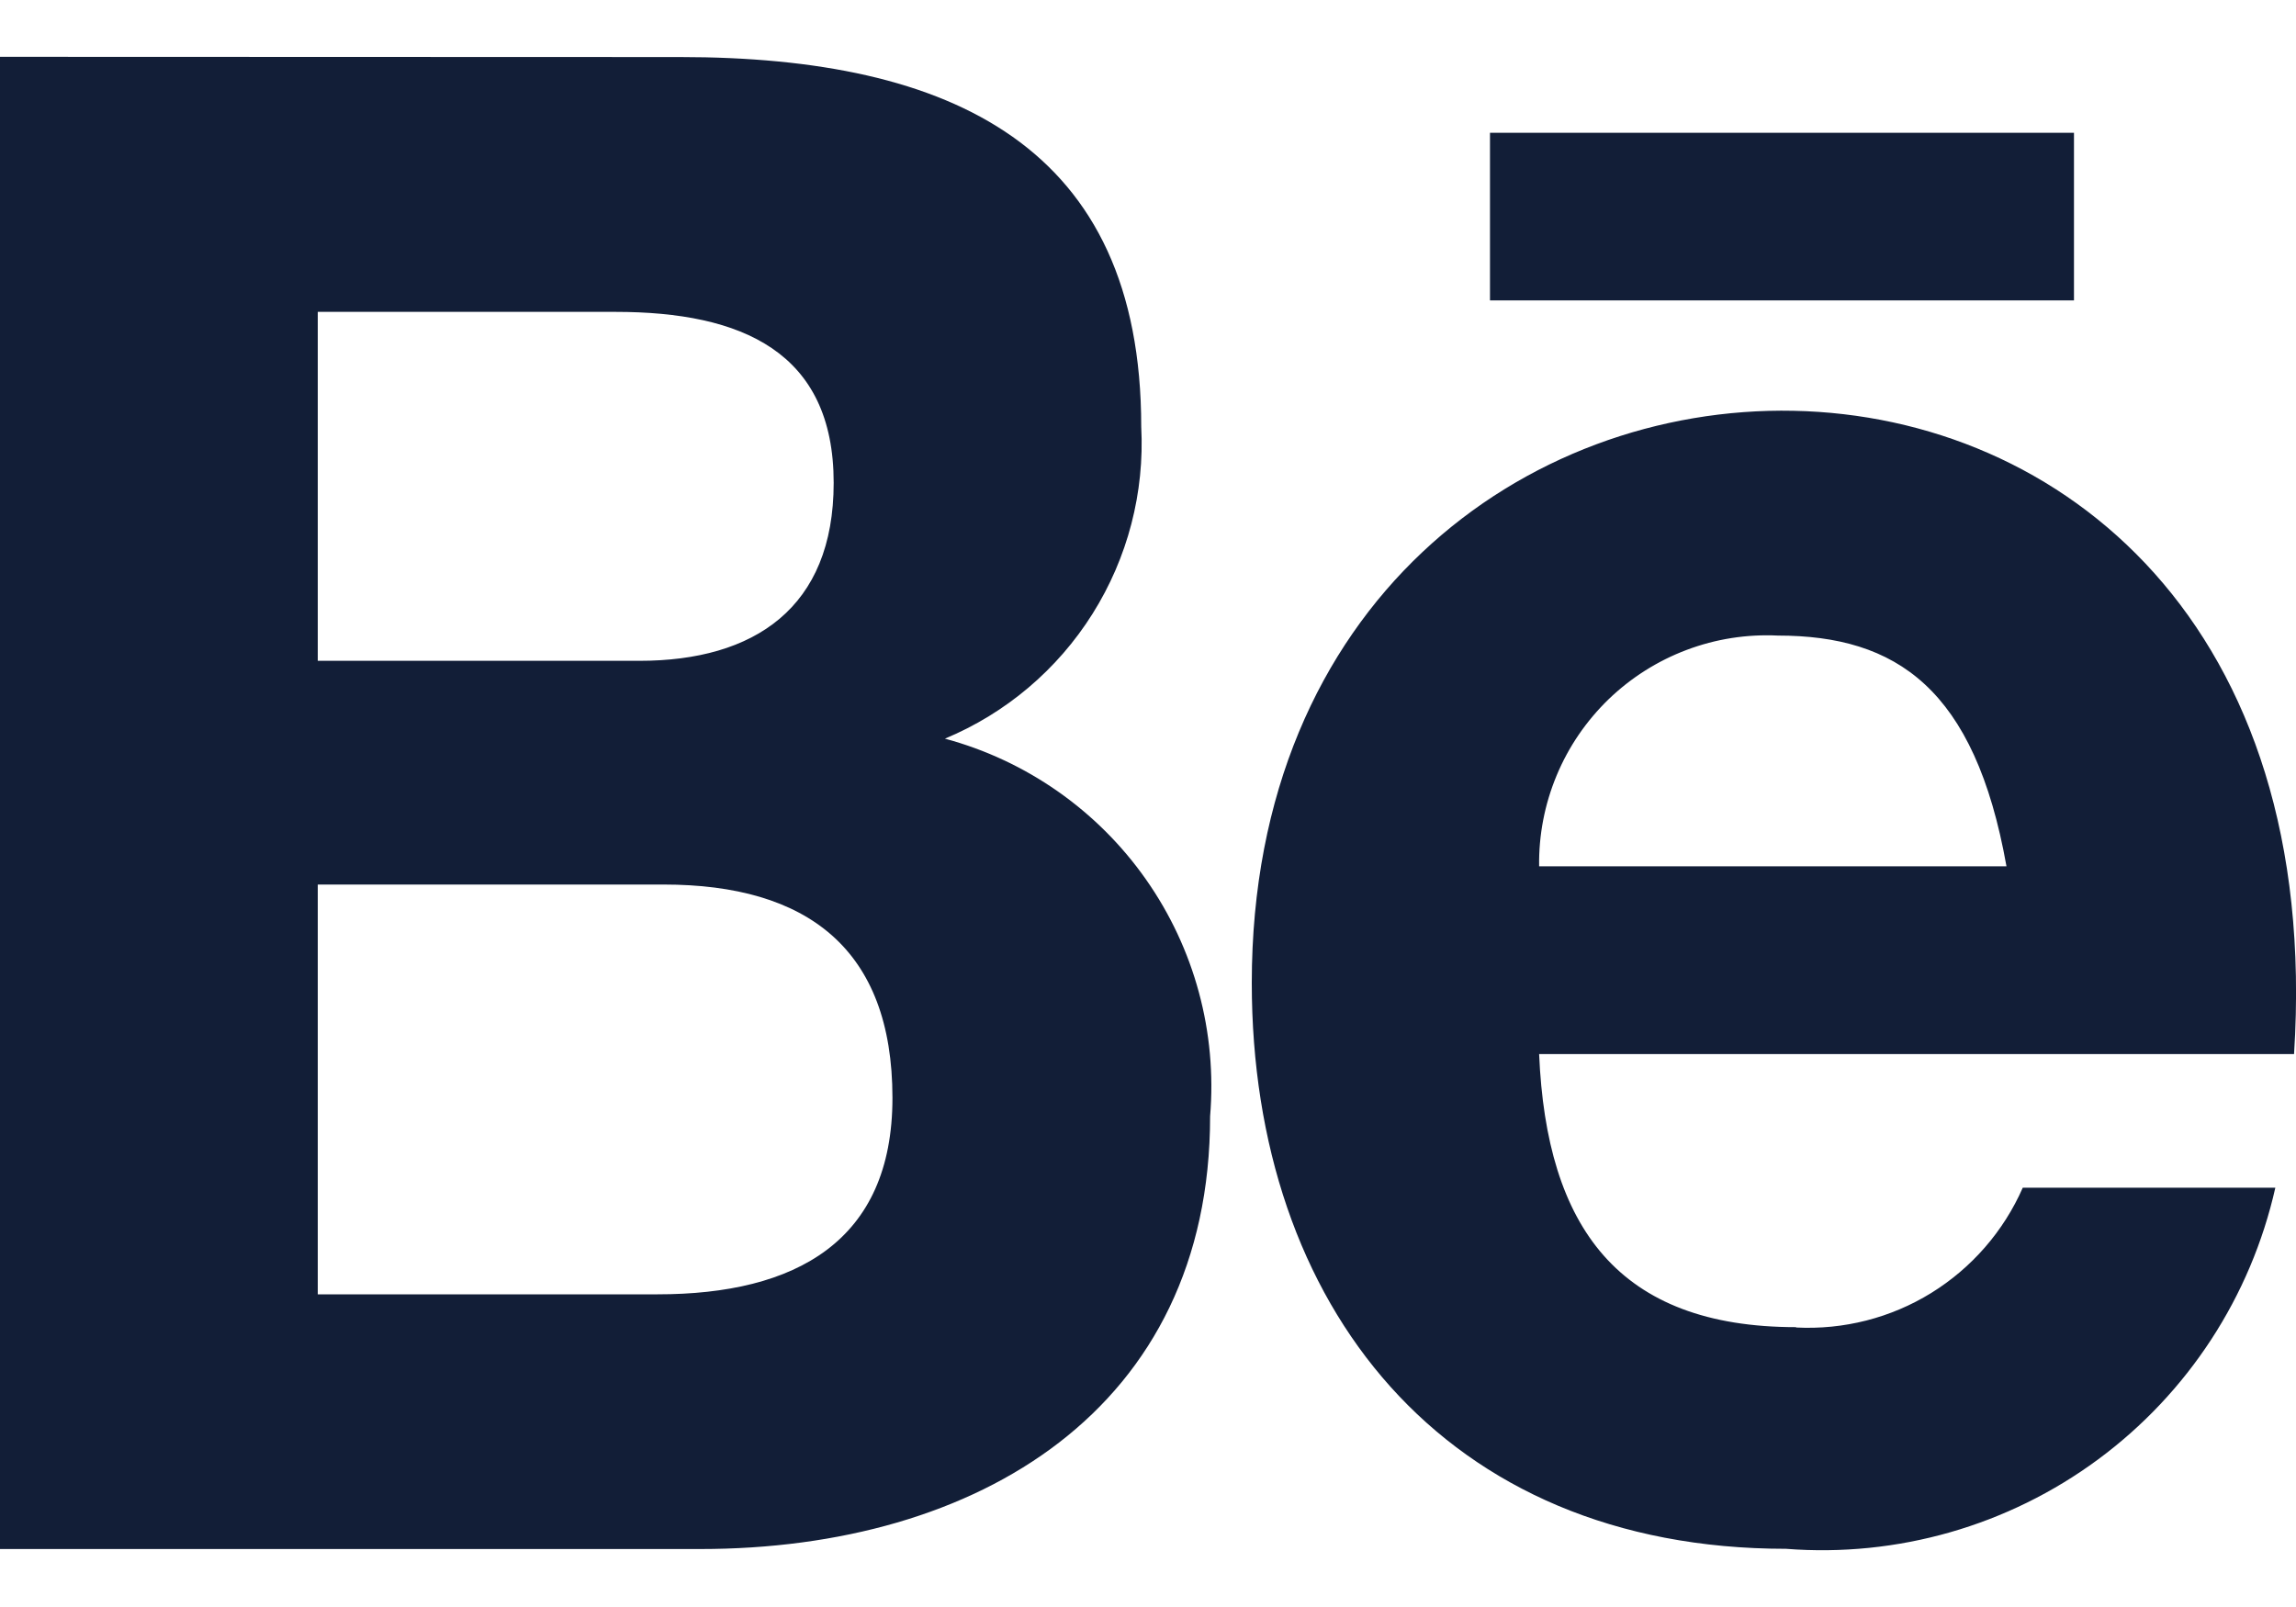 <svg width="20" height="14" viewBox="0 0 20 14" fill="none" xmlns="http://www.w3.org/2000/svg">
<g id="icons">
<path id="behance-[#163]" fill-rule="evenodd" clip-rule="evenodd" d="M12.979 2.617H18.066V1.157H12.979V2.617ZM15.487 5.537C15.216 5.524 14.946 5.566 14.692 5.662C14.439 5.757 14.207 5.904 14.012 6.092C13.818 6.28 13.663 6.506 13.559 6.757C13.455 7.007 13.403 7.276 13.407 7.547H17.478C17.202 5.997 16.518 5.537 15.487 5.537ZM15.646 11.565C16.06 11.586 16.47 11.482 16.823 11.264C17.175 11.046 17.453 10.727 17.62 10.347H19.82C19.606 11.297 19.058 12.137 18.275 12.715C17.492 13.293 16.527 13.569 15.557 13.493C12.576 13.493 10.904 11.373 10.904 8.563C10.904 1.934 20.463 1.694 19.983 9.183H13.407C13.471 10.693 14.098 11.562 15.646 11.562V11.565ZM5.729 11.276C6.929 11.276 7.774 10.815 7.774 9.565C7.774 8.265 7.03 7.706 5.781 7.706H2.768V11.276H5.729ZM5.57 5.757C6.57 5.757 7.262 5.296 7.262 4.206C7.262 3.066 6.462 2.717 5.362 2.717H2.768V5.757H5.57ZM5.923 0.497C8.294 0.497 9.941 1.277 9.941 3.717C9.971 4.291 9.823 4.86 9.517 5.347C9.211 5.834 8.762 6.214 8.231 6.435C8.94 6.626 9.56 7.06 9.982 7.661C10.405 8.263 10.602 8.993 10.541 9.725C10.541 12.274 8.518 13.495 6.099 13.495H0V0.495L5.923 0.497Z" fill="#121E37"/>
</g>
</svg>
